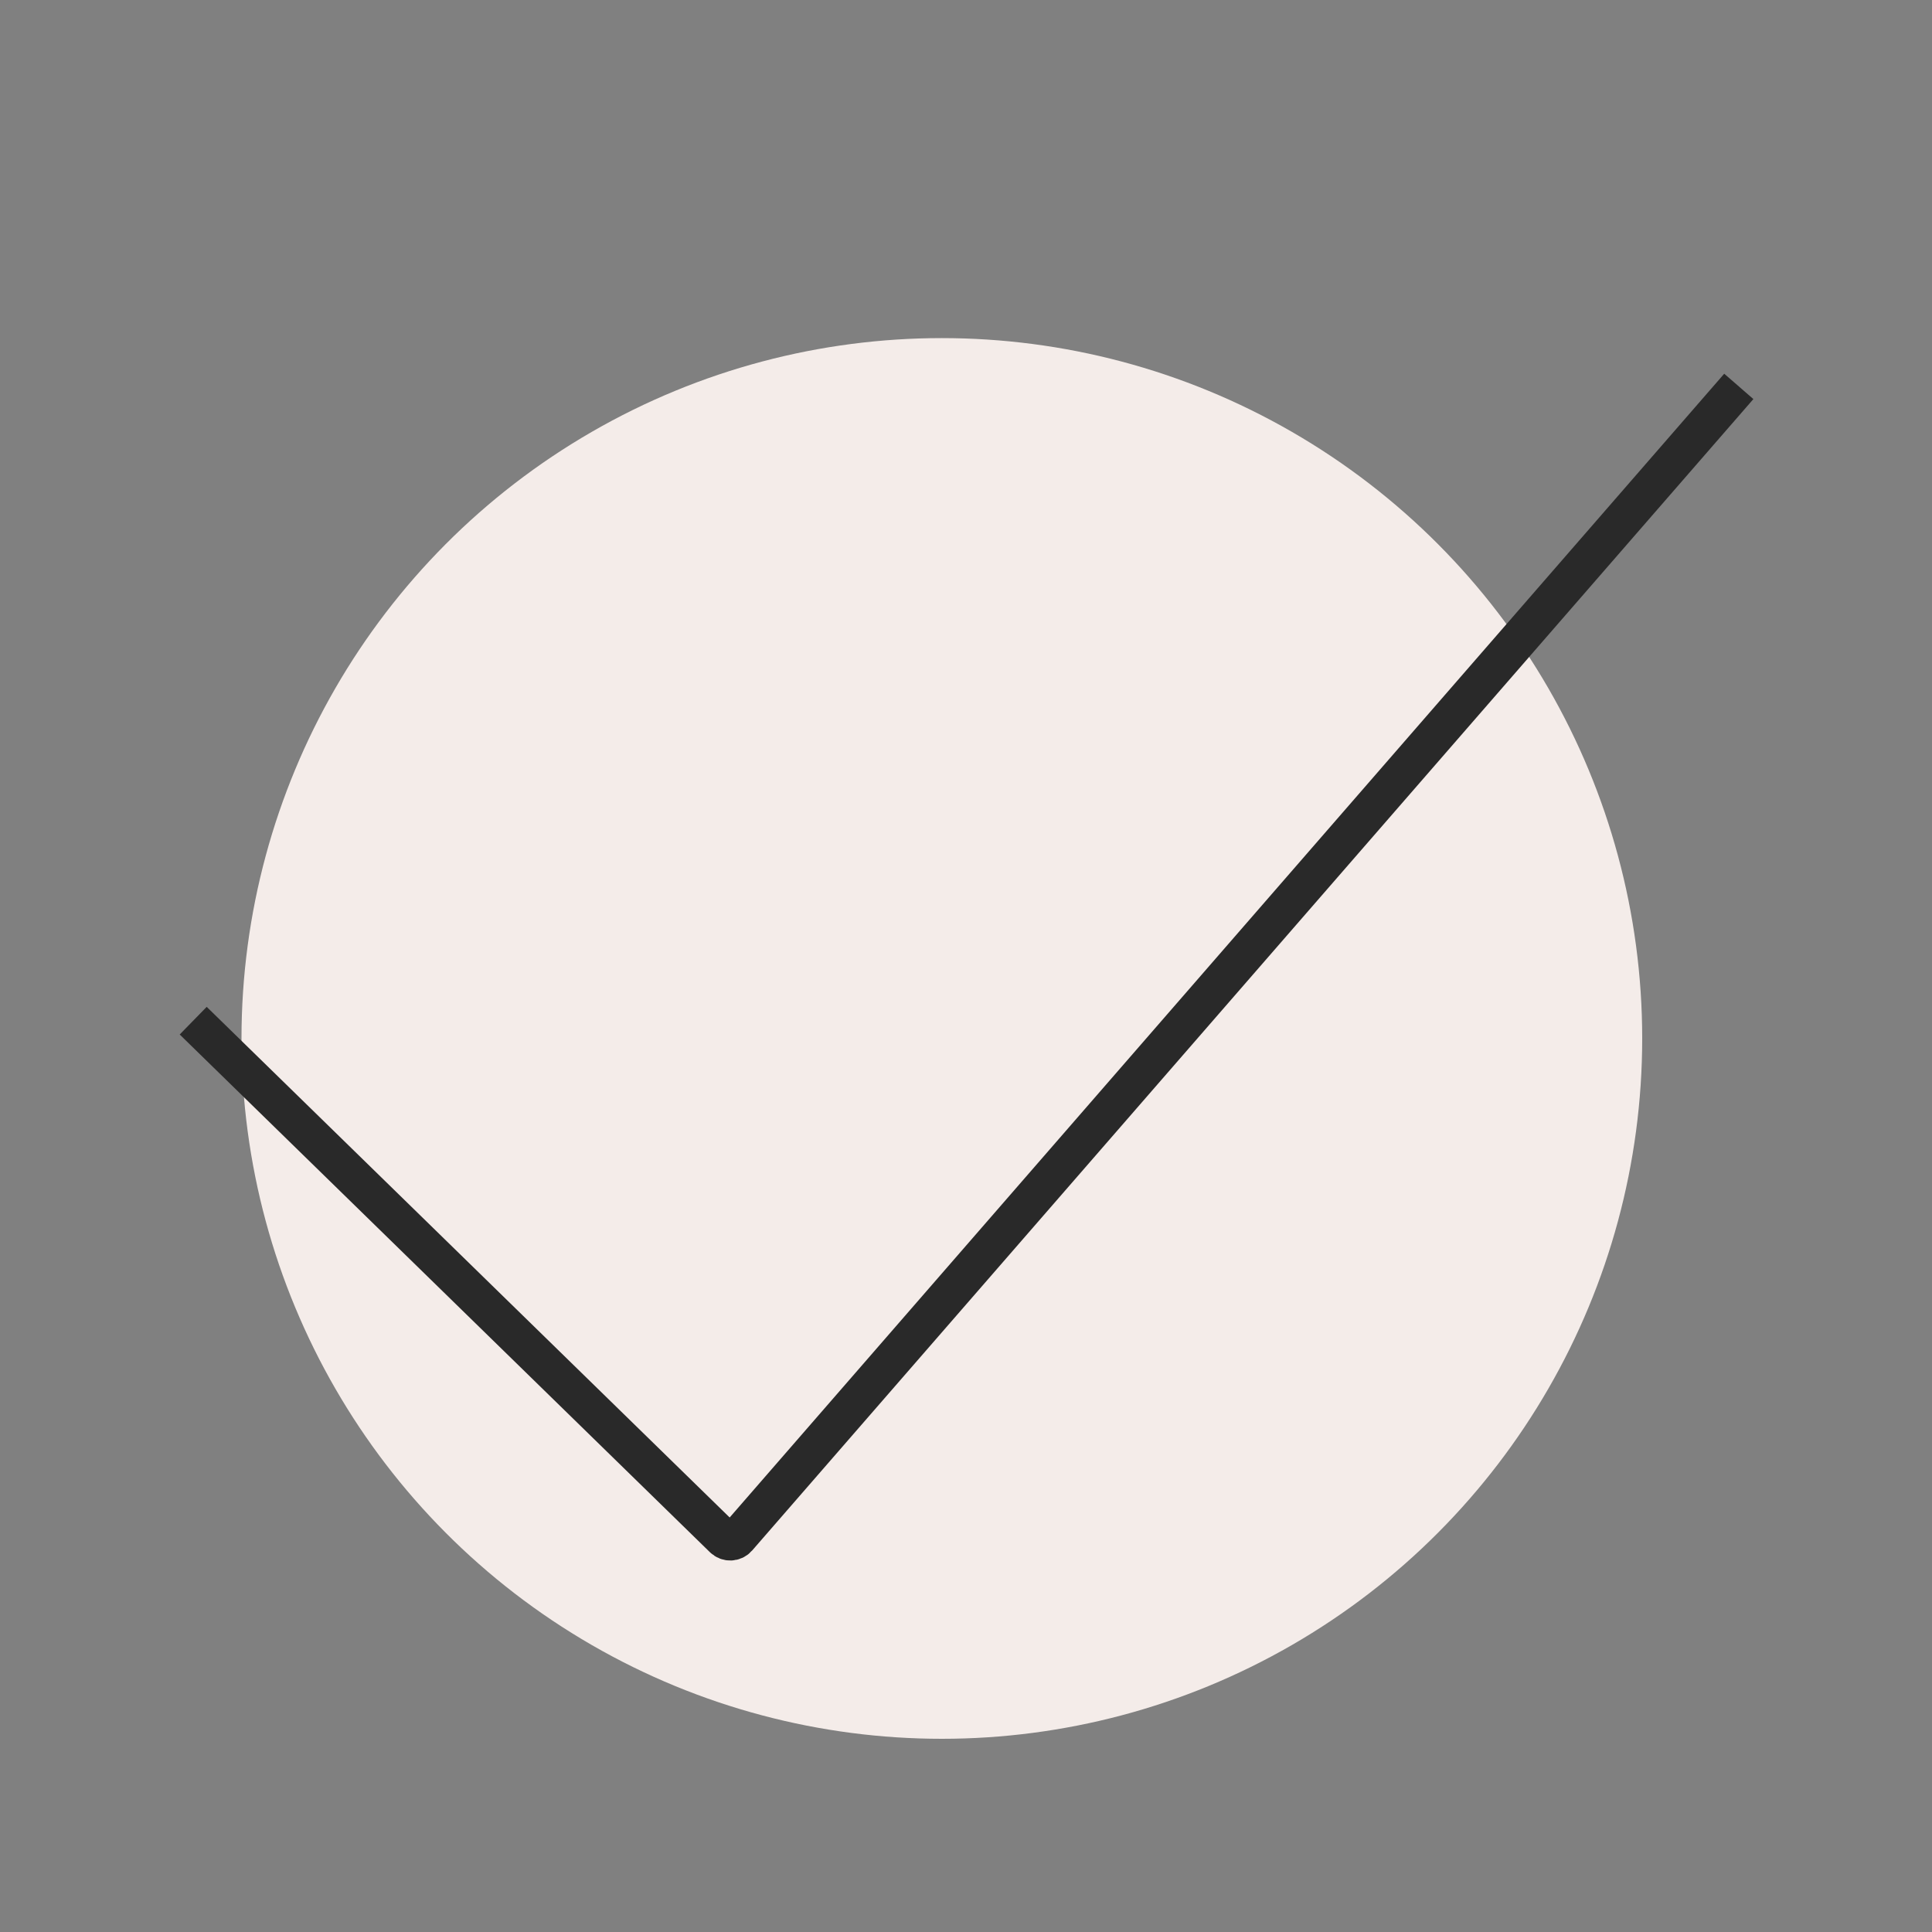 <svg width="40" height="40" viewBox="0 0 40 40" fill="none" xmlns="http://www.w3.org/2000/svg">
<rect x="0" y="0" width="40" height="40" fill="#808080" stroke="none"/>
<circle cx="19.5" cy="21.5" r="14.5" fill="#F4ECE9"/>
<path d="M4 21.132L14.979 31.852C15.061 31.932 15.194 31.927 15.27 31.84L36 8" stroke="#292929" stroke-width="0.8"/>
</svg>
